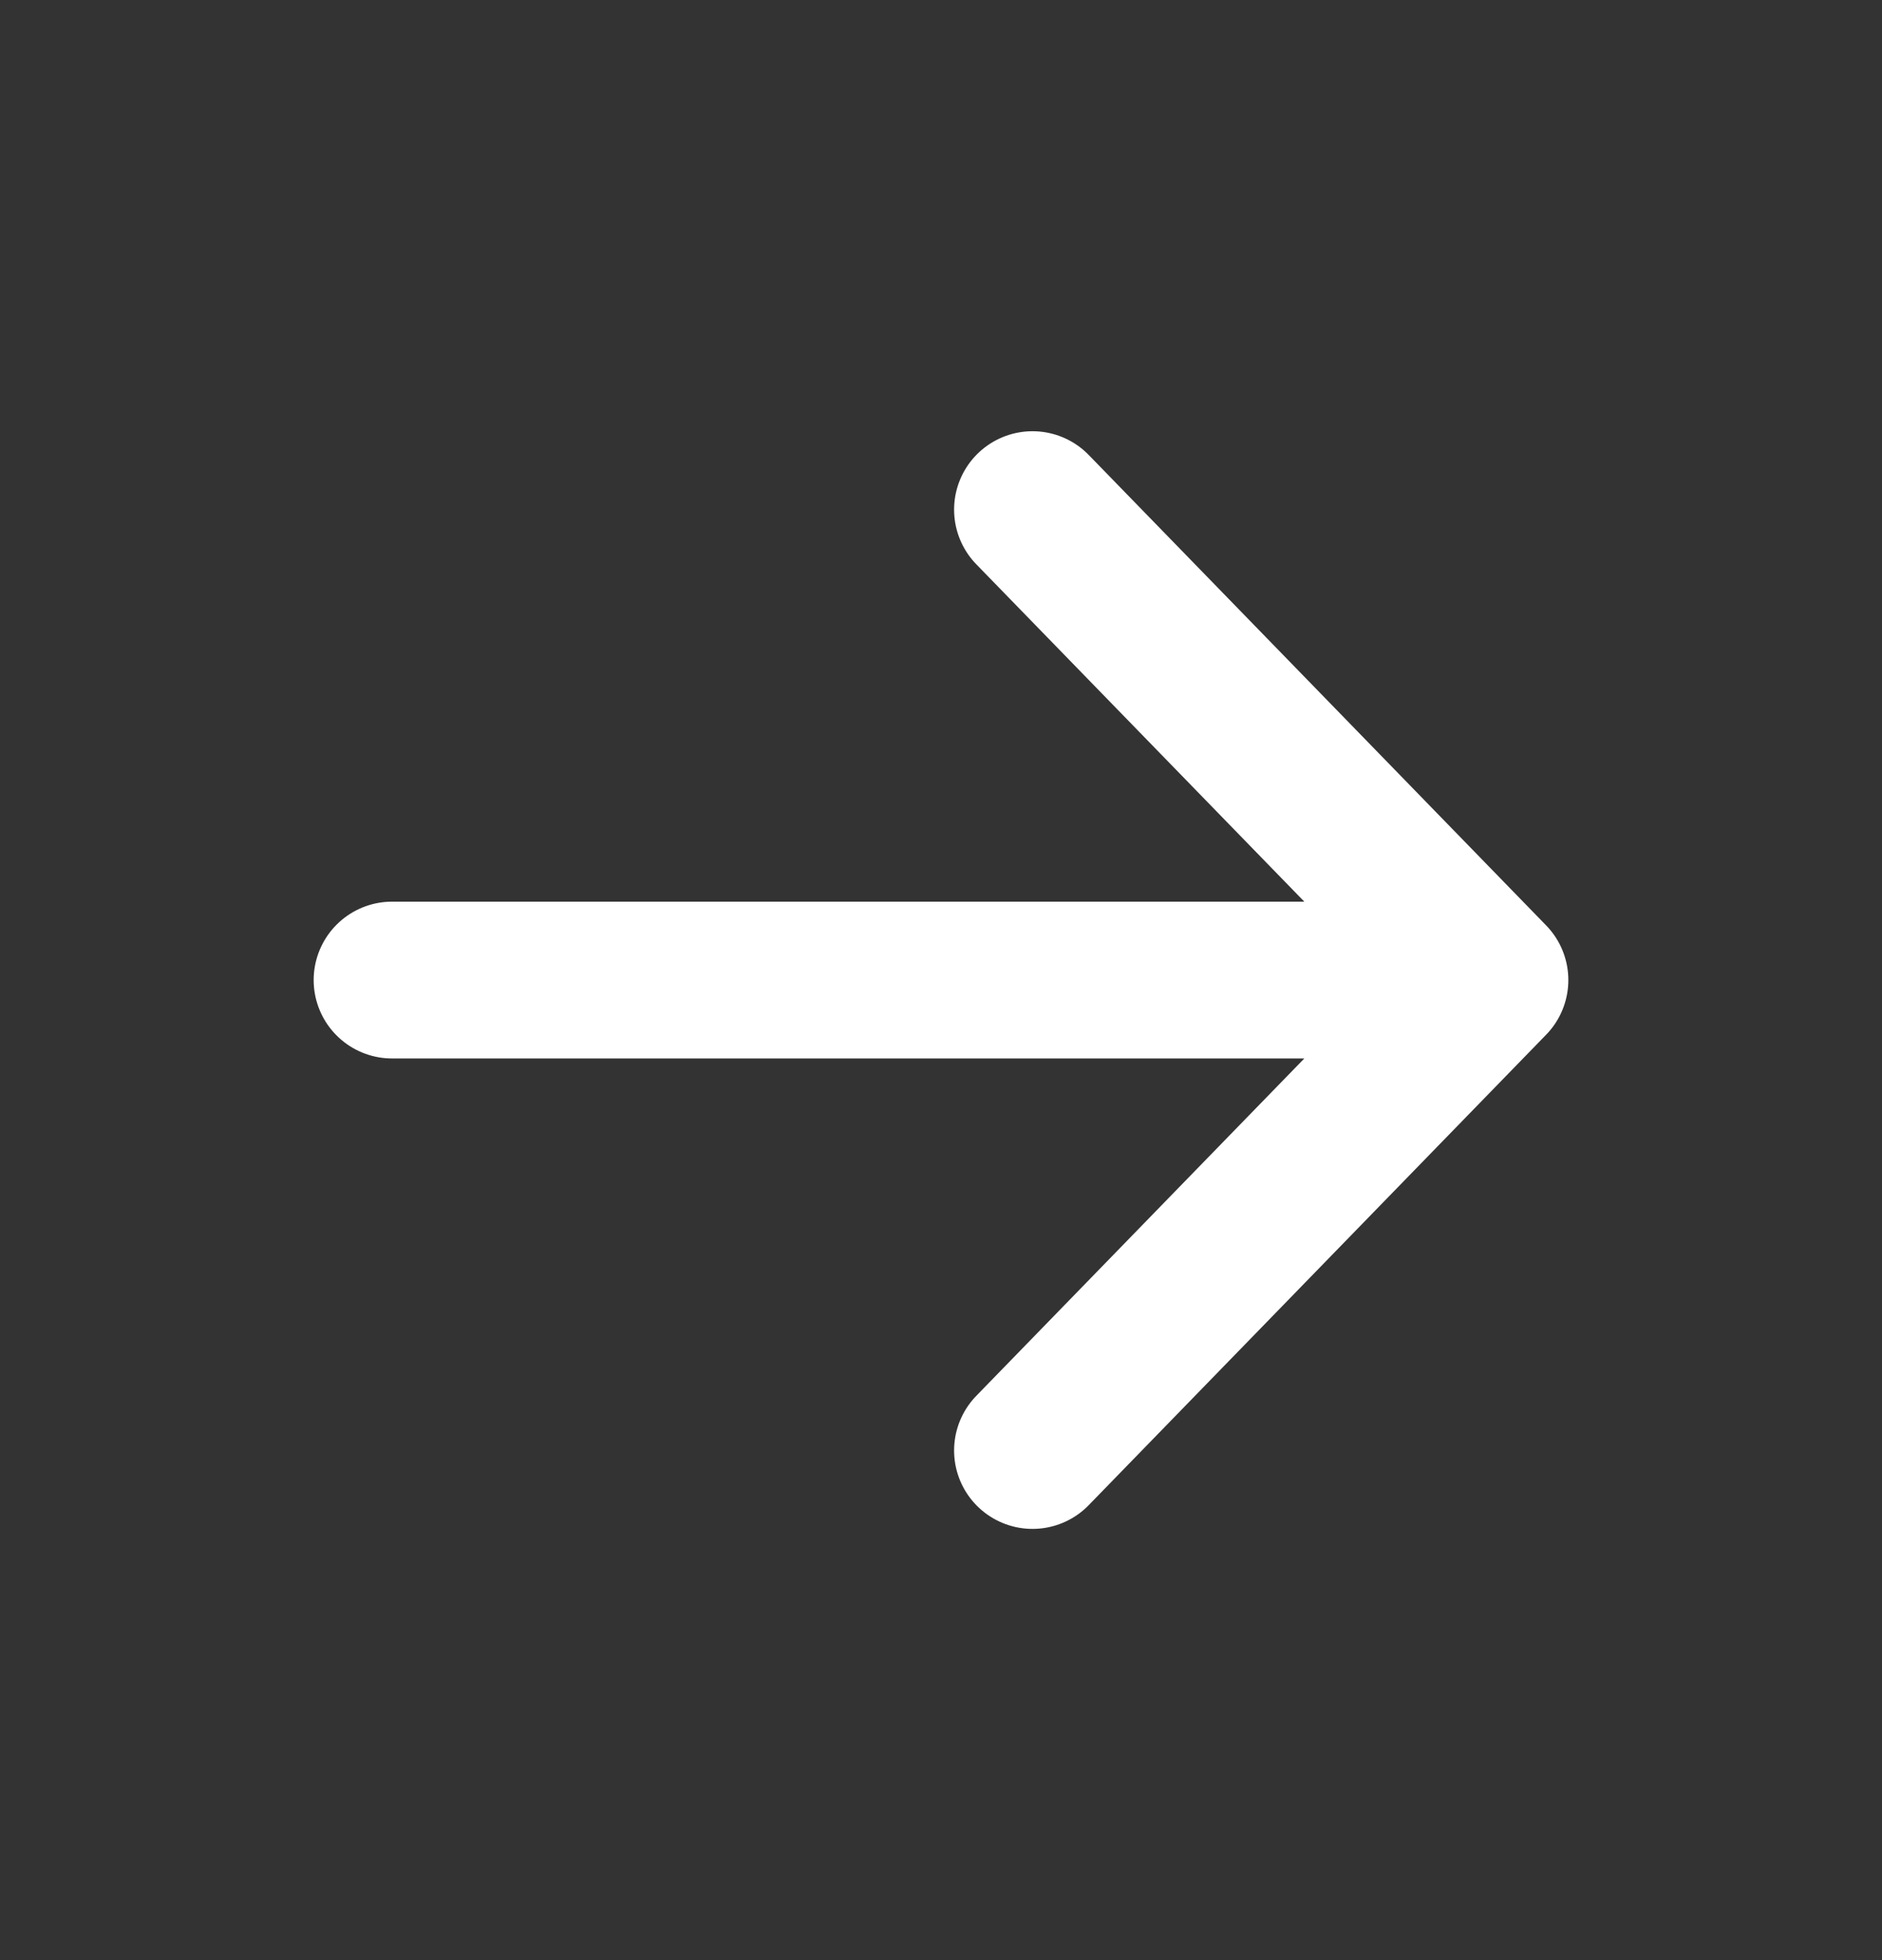 <svg width="24" height="25" viewBox="0 0 24 25" fill="none" xmlns="http://www.w3.org/2000/svg">
<rect x="0" y="0" width="24" height="25" fill="#333333" stroke="none"/>
<path d="M13.167 6.5L19 12.5M19 12.5L13.167 18.5M19 12.5L5 12.5" stroke="white" stroke-width="2" stroke-linecap="round" stroke-linejoin="round"/>
</svg>
